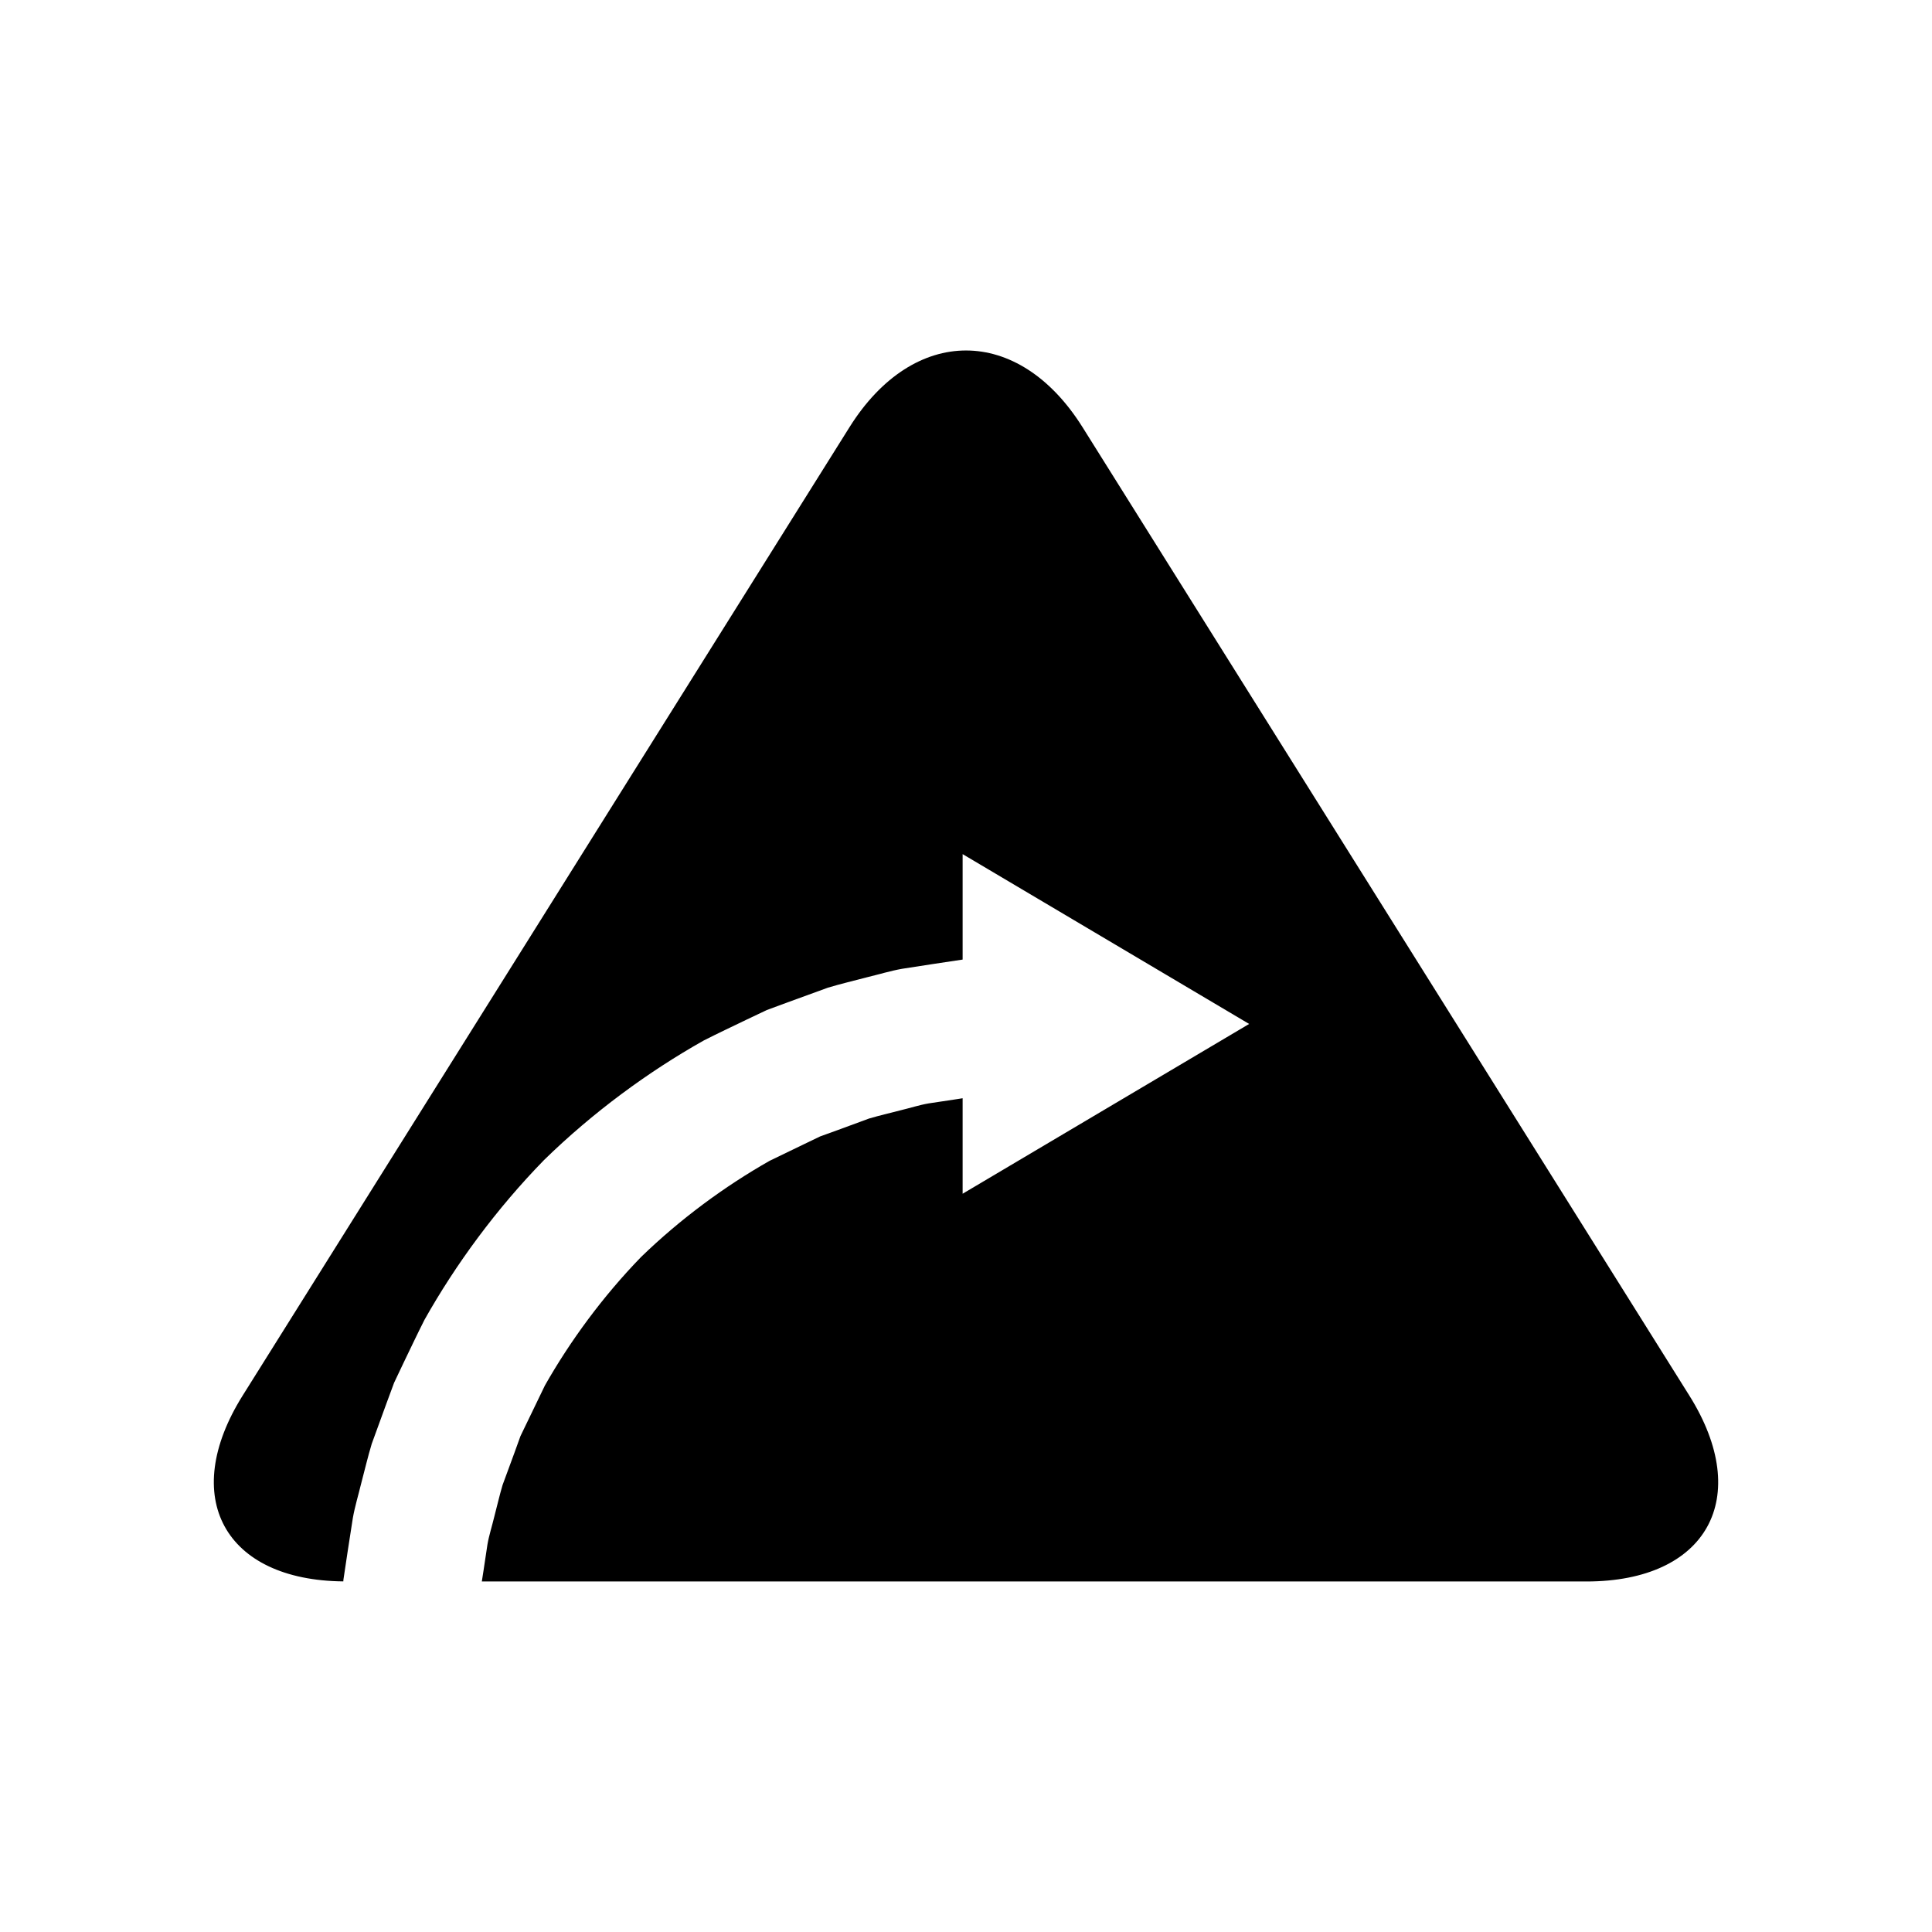<?xml version="1.0" encoding="UTF-8"?>
<!-- Uploaded to: ICON Repo, www.iconrepo.com, Generator: ICON Repo Mixer Tools -->
<svg fill="#000000" width="800px" height="800px" version="1.1" viewBox="144 144 512 512" xmlns="http://www.w3.org/2000/svg">
 <path d="m430.88 257.21c-16.98-27.102-44.77-27.102-61.754 0l-160.82 256.63c-16.871 26.926-4.848 48.961 26.672 49.246 0.02-0.172 0.02-0.328 0.039-0.5 0.355-2.356 0.738-4.902 1.145-7.629 0.422-2.723 0.871-5.617 1.344-8.664 0.531-3.039 1.488-6.16 2.285-9.453 0.871-3.273 1.668-6.723 2.723-10.219 1.25-3.438 2.543-6.984 3.875-10.633 0.672-1.82 1.355-3.672 2.047-5.539 0.852-1.801 1.719-3.621 2.594-5.465 1.773-3.668 3.551-7.441 5.461-11.219 8.312-14.777 19.066-29.41 31.691-42.352 12.945-12.629 27.574-23.379 42.352-31.691 3.777-1.914 7.551-3.688 11.219-5.461 1.84-0.875 3.664-1.738 5.465-2.594 1.867-0.691 3.715-1.375 5.539-2.047 3.648-1.328 7.199-2.625 10.633-3.871 3.496-1.051 6.941-1.852 10.219-2.723 3.297-0.793 6.41-1.754 9.453-2.285 3.051-0.473 5.949-0.918 8.668-1.34 2.629-0.395 5.086-0.762 7.375-1.105v-27.945l75.93 45.004-75.93 44.996v-25.305c-0.672 0.105-1.328 0.207-2.027 0.316-2.188 0.328-4.516 0.676-6.969 1.047-2.445 0.414-4.934 1.23-7.578 1.859-2.625 0.703-5.398 1.316-8.207 2.148-2.754 1.012-5.598 2.062-8.523 3.137-1.465 0.531-2.953 1.07-4.457 1.609-1.441 0.695-2.898 1.398-4.375 2.109-2.949 1.426-5.957 2.879-9.02 4.359-11.848 6.723-23.609 15.355-34.062 25.488-10.129 10.449-18.766 22.211-25.488 34.059-1.48 3.062-2.934 6.078-4.356 9.023-0.711 1.477-1.418 2.934-2.113 4.371-0.543 1.504-1.078 2.988-1.609 4.457-1.074 2.926-2.125 5.769-3.137 8.52-0.836 2.812-1.445 5.582-2.148 8.207-0.629 2.644-1.449 5.133-1.863 7.574-0.367 2.457-0.719 4.781-1.047 6.969-0.156 1.004-0.289 1.867-0.438 2.809h292.73c31.98 0 44.254-22.172 27.273-49.273z"/>
</svg>